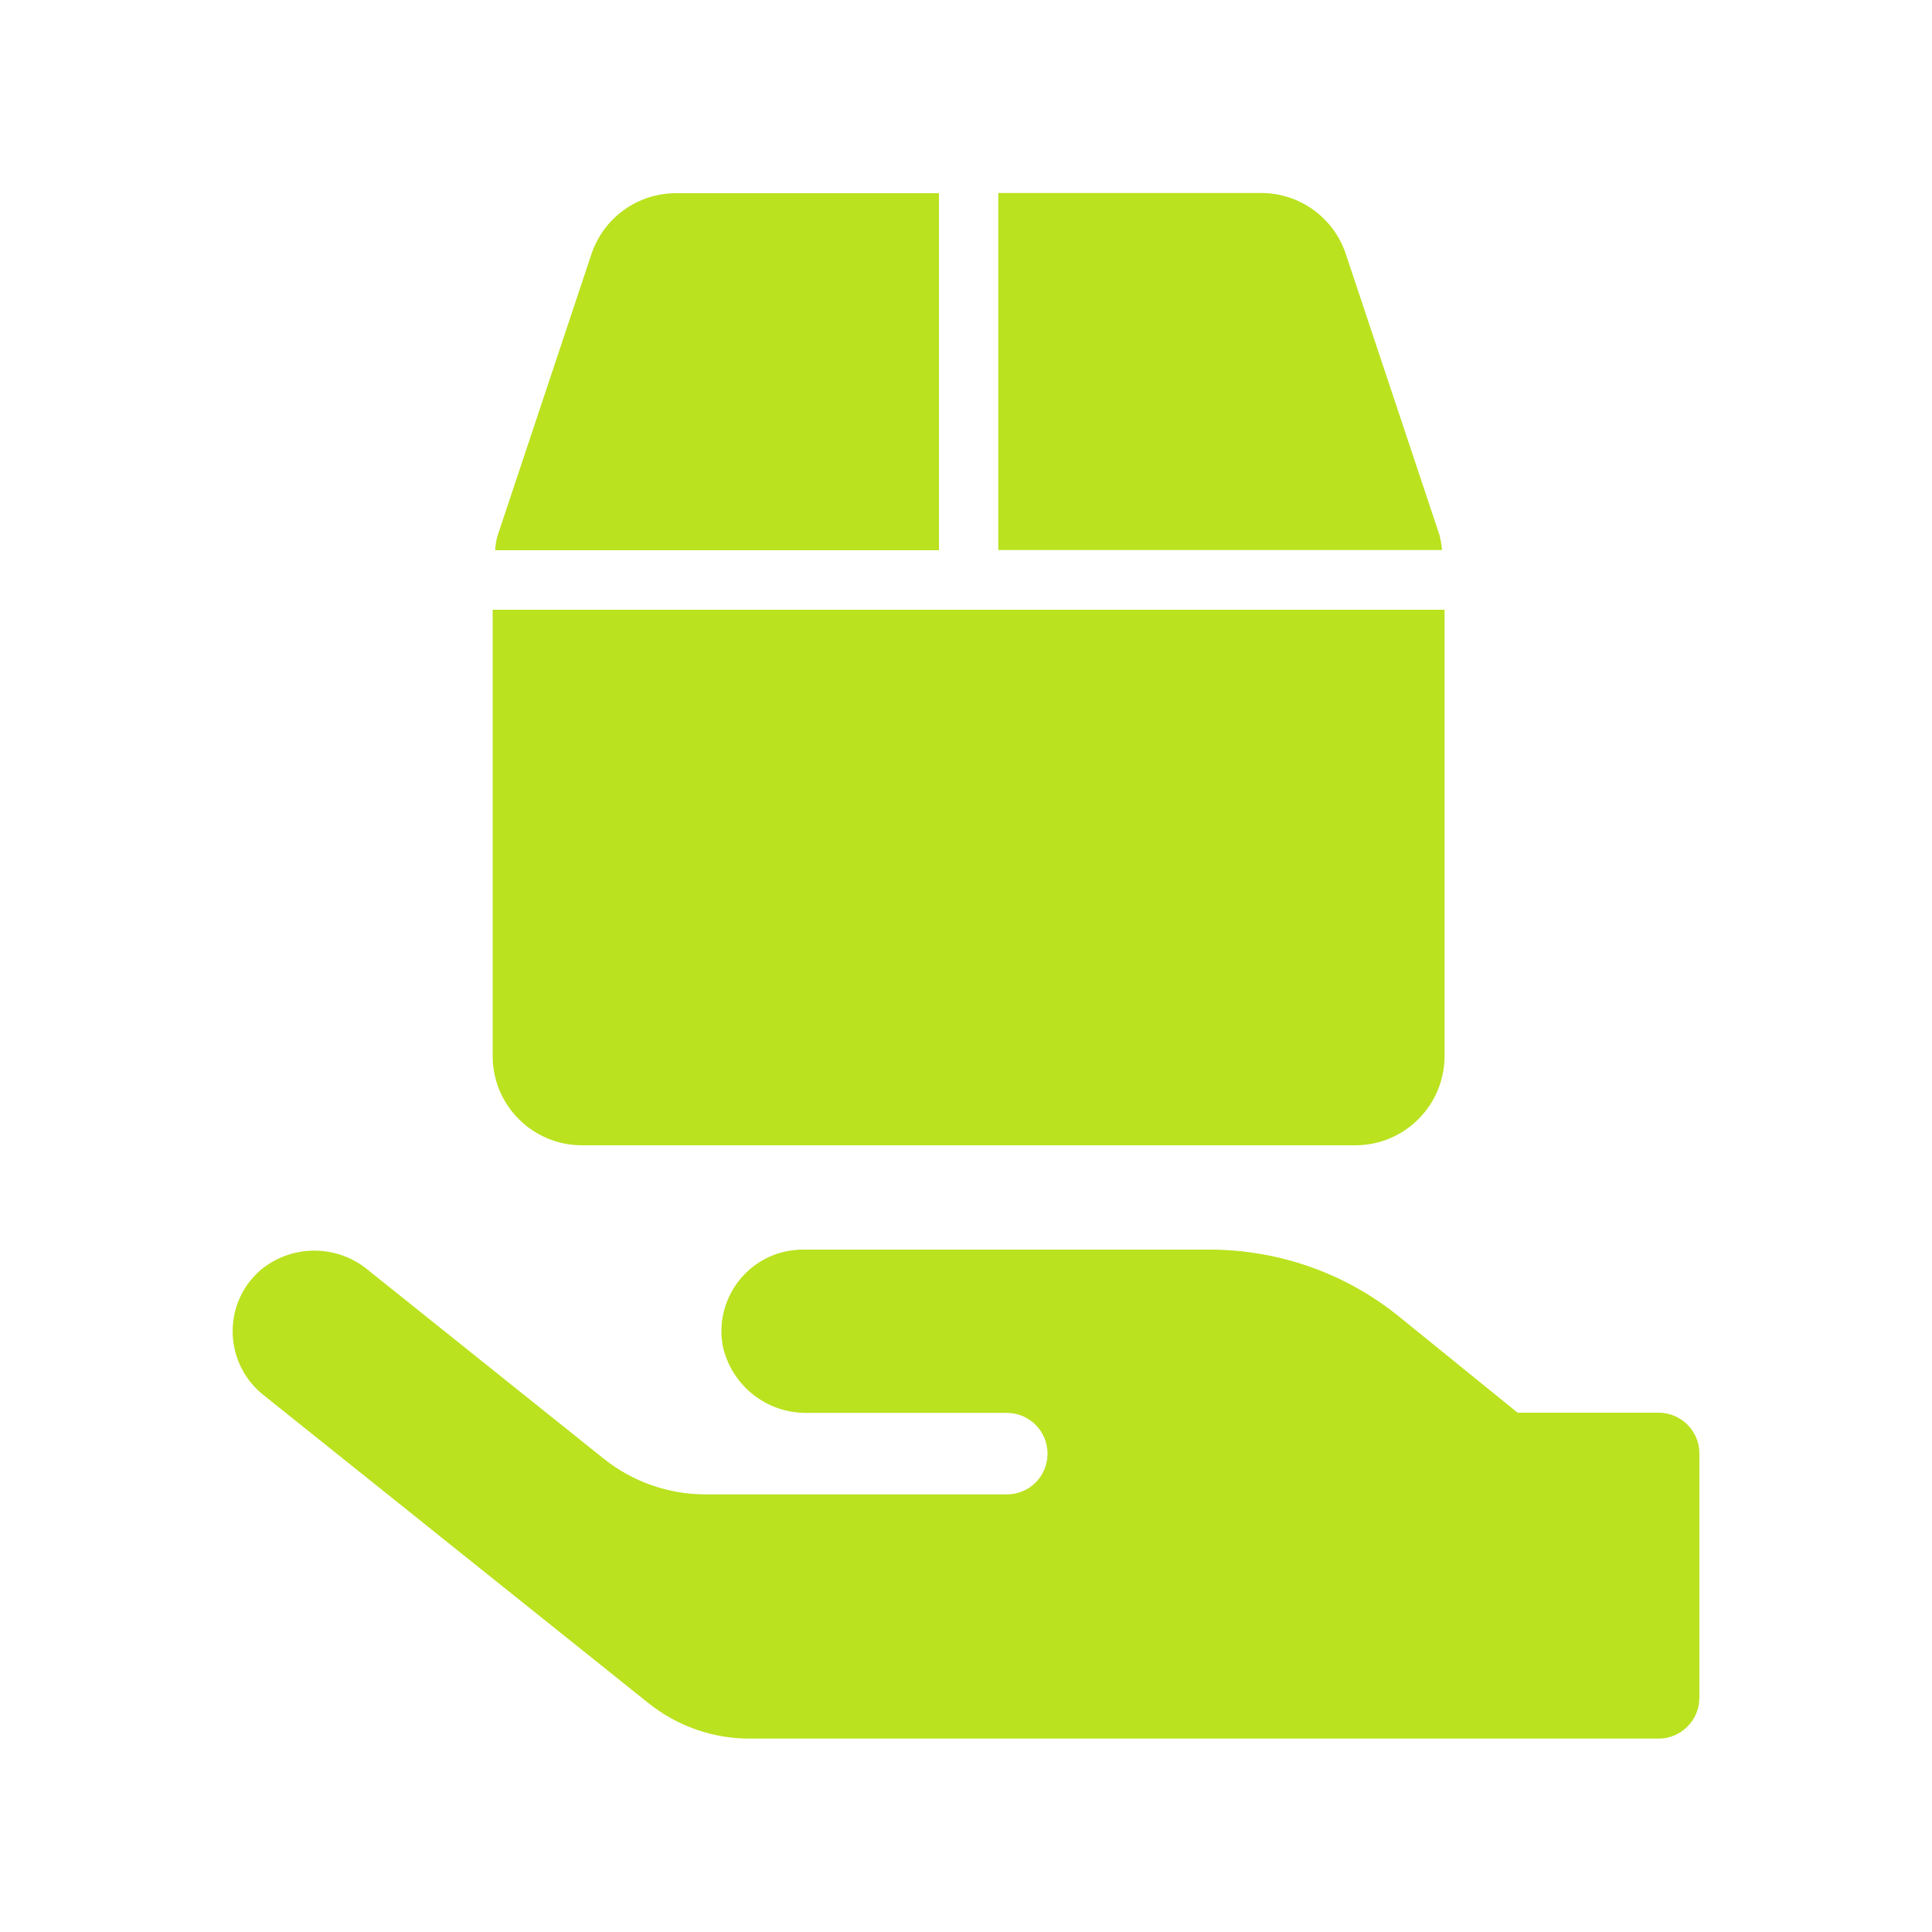 <svg width="40" height="40" viewBox="0 0 40 40" fill="none" xmlns="http://www.w3.org/2000/svg">
<path d="M5.184 26.512C4.604 27.24 4.724 28.3 5.452 28.88L13.424 35.26C14.024 35.74 14.768 36 15.532 35.996H34.34C34.804 35.996 35.184 35.616 35.184 35.152V30.092C35.184 29.628 34.808 29.252 34.344 29.248H31.42L28.968 27.26C27.864 26.364 26.484 25.876 25.06 25.872H16.624C16.528 25.872 16.432 25.88 16.34 25.896C15.42 26.052 14.804 26.928 14.96 27.848C15.132 28.676 15.868 29.268 16.716 29.252H20.844C21.308 29.252 21.688 29.628 21.688 30.096C21.688 30.564 21.312 30.94 20.844 30.94H14.612C13.844 30.94 13.1 30.68 12.504 30.204L7.632 26.304C6.984 25.756 6.032 25.756 5.384 26.304C5.312 26.368 5.248 26.436 5.188 26.512H5.184Z" fill="#BAE21F"/>
<path d="M29.812 11.104L27.864 5.26C27.612 4.504 26.908 3.996 26.112 3.996H20.668V11.388H29.856C29.848 11.292 29.832 11.196 29.808 11.104H29.812ZM19.44 4H13.996C13.2 4 12.496 4.508 12.244 5.264L10.296 11.108C10.272 11.2 10.256 11.296 10.252 11.392H19.44V4ZM10.2 12.624V21.864C10.2 22.884 11.028 23.712 12.048 23.712H28.06C29.08 23.712 29.908 22.884 29.908 21.864V12.624H10.2Z" fill="#BAE21F"/>
</svg>
